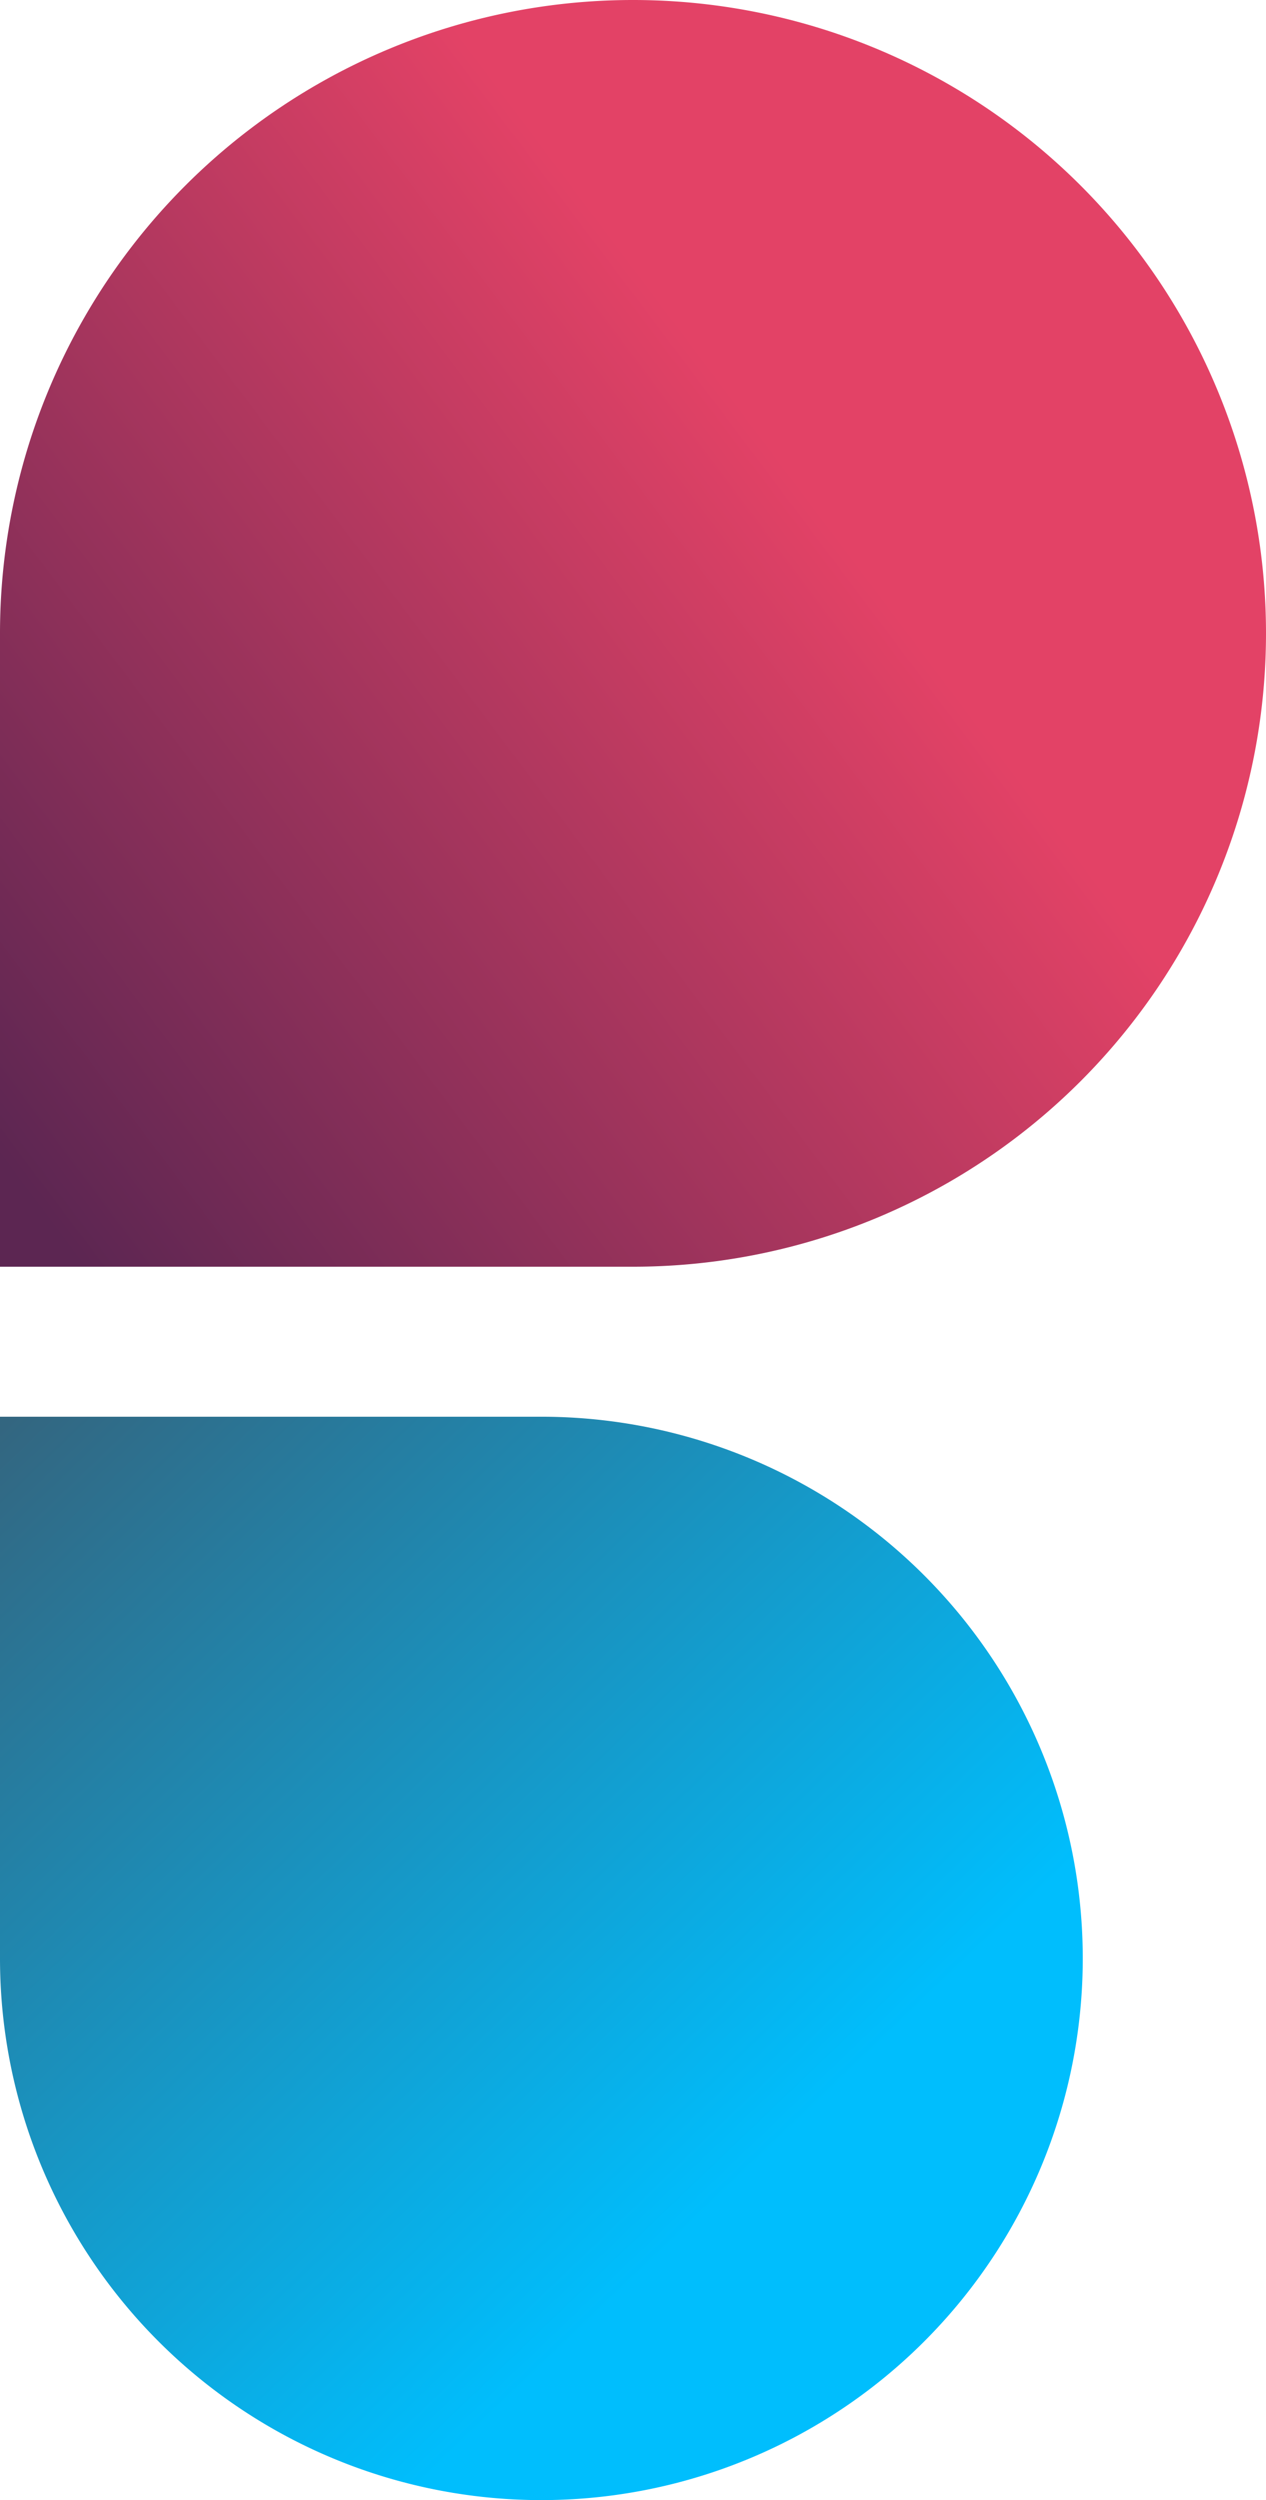 <svg xmlns="http://www.w3.org/2000/svg" xmlns:xlink="http://www.w3.org/1999/xlink" id="testimonial-decoration" width="76" height="150" viewBox="0 0 76 150"><defs><linearGradient id="linear-gradient" x1="0.654" y1="0.414" x2="0" y2="0.906" gradientUnits="objectBoundingBox"><stop offset="0" stop-color="#e34266"></stop><stop offset="1" stop-color="#5c2652"></stop></linearGradient><linearGradient id="linear-gradient-2" x2="0.681" y2="0.712" gradientUnits="objectBoundingBox"><stop offset="0" stop-color="#336680"></stop><stop offset="1" stop-color="#00befd"></stop></linearGradient></defs><path id="teardrop_-_2" data-name="teardrop - 2" d="M38,0h0A38,38,0,0,1,76,38v0A38,38,0,0,1,38,76H0a0,0,0,0,1,0,0V38A38,38,0,0,1,38,0Z" fill="url(#linear-gradient)"></path><path id="teardrop_-_1" data-name="teardrop - 1" d="M0,0H32.5A32.5,32.5,0,0,1,65,32.5v0A32.5,32.5,0,0,1,32.5,65h0A32.5,32.5,0,0,1,0,32.5V0A0,0,0,0,1,0,0Z" transform="translate(0 85)" fill="url(#linear-gradient-2)"></path></svg>